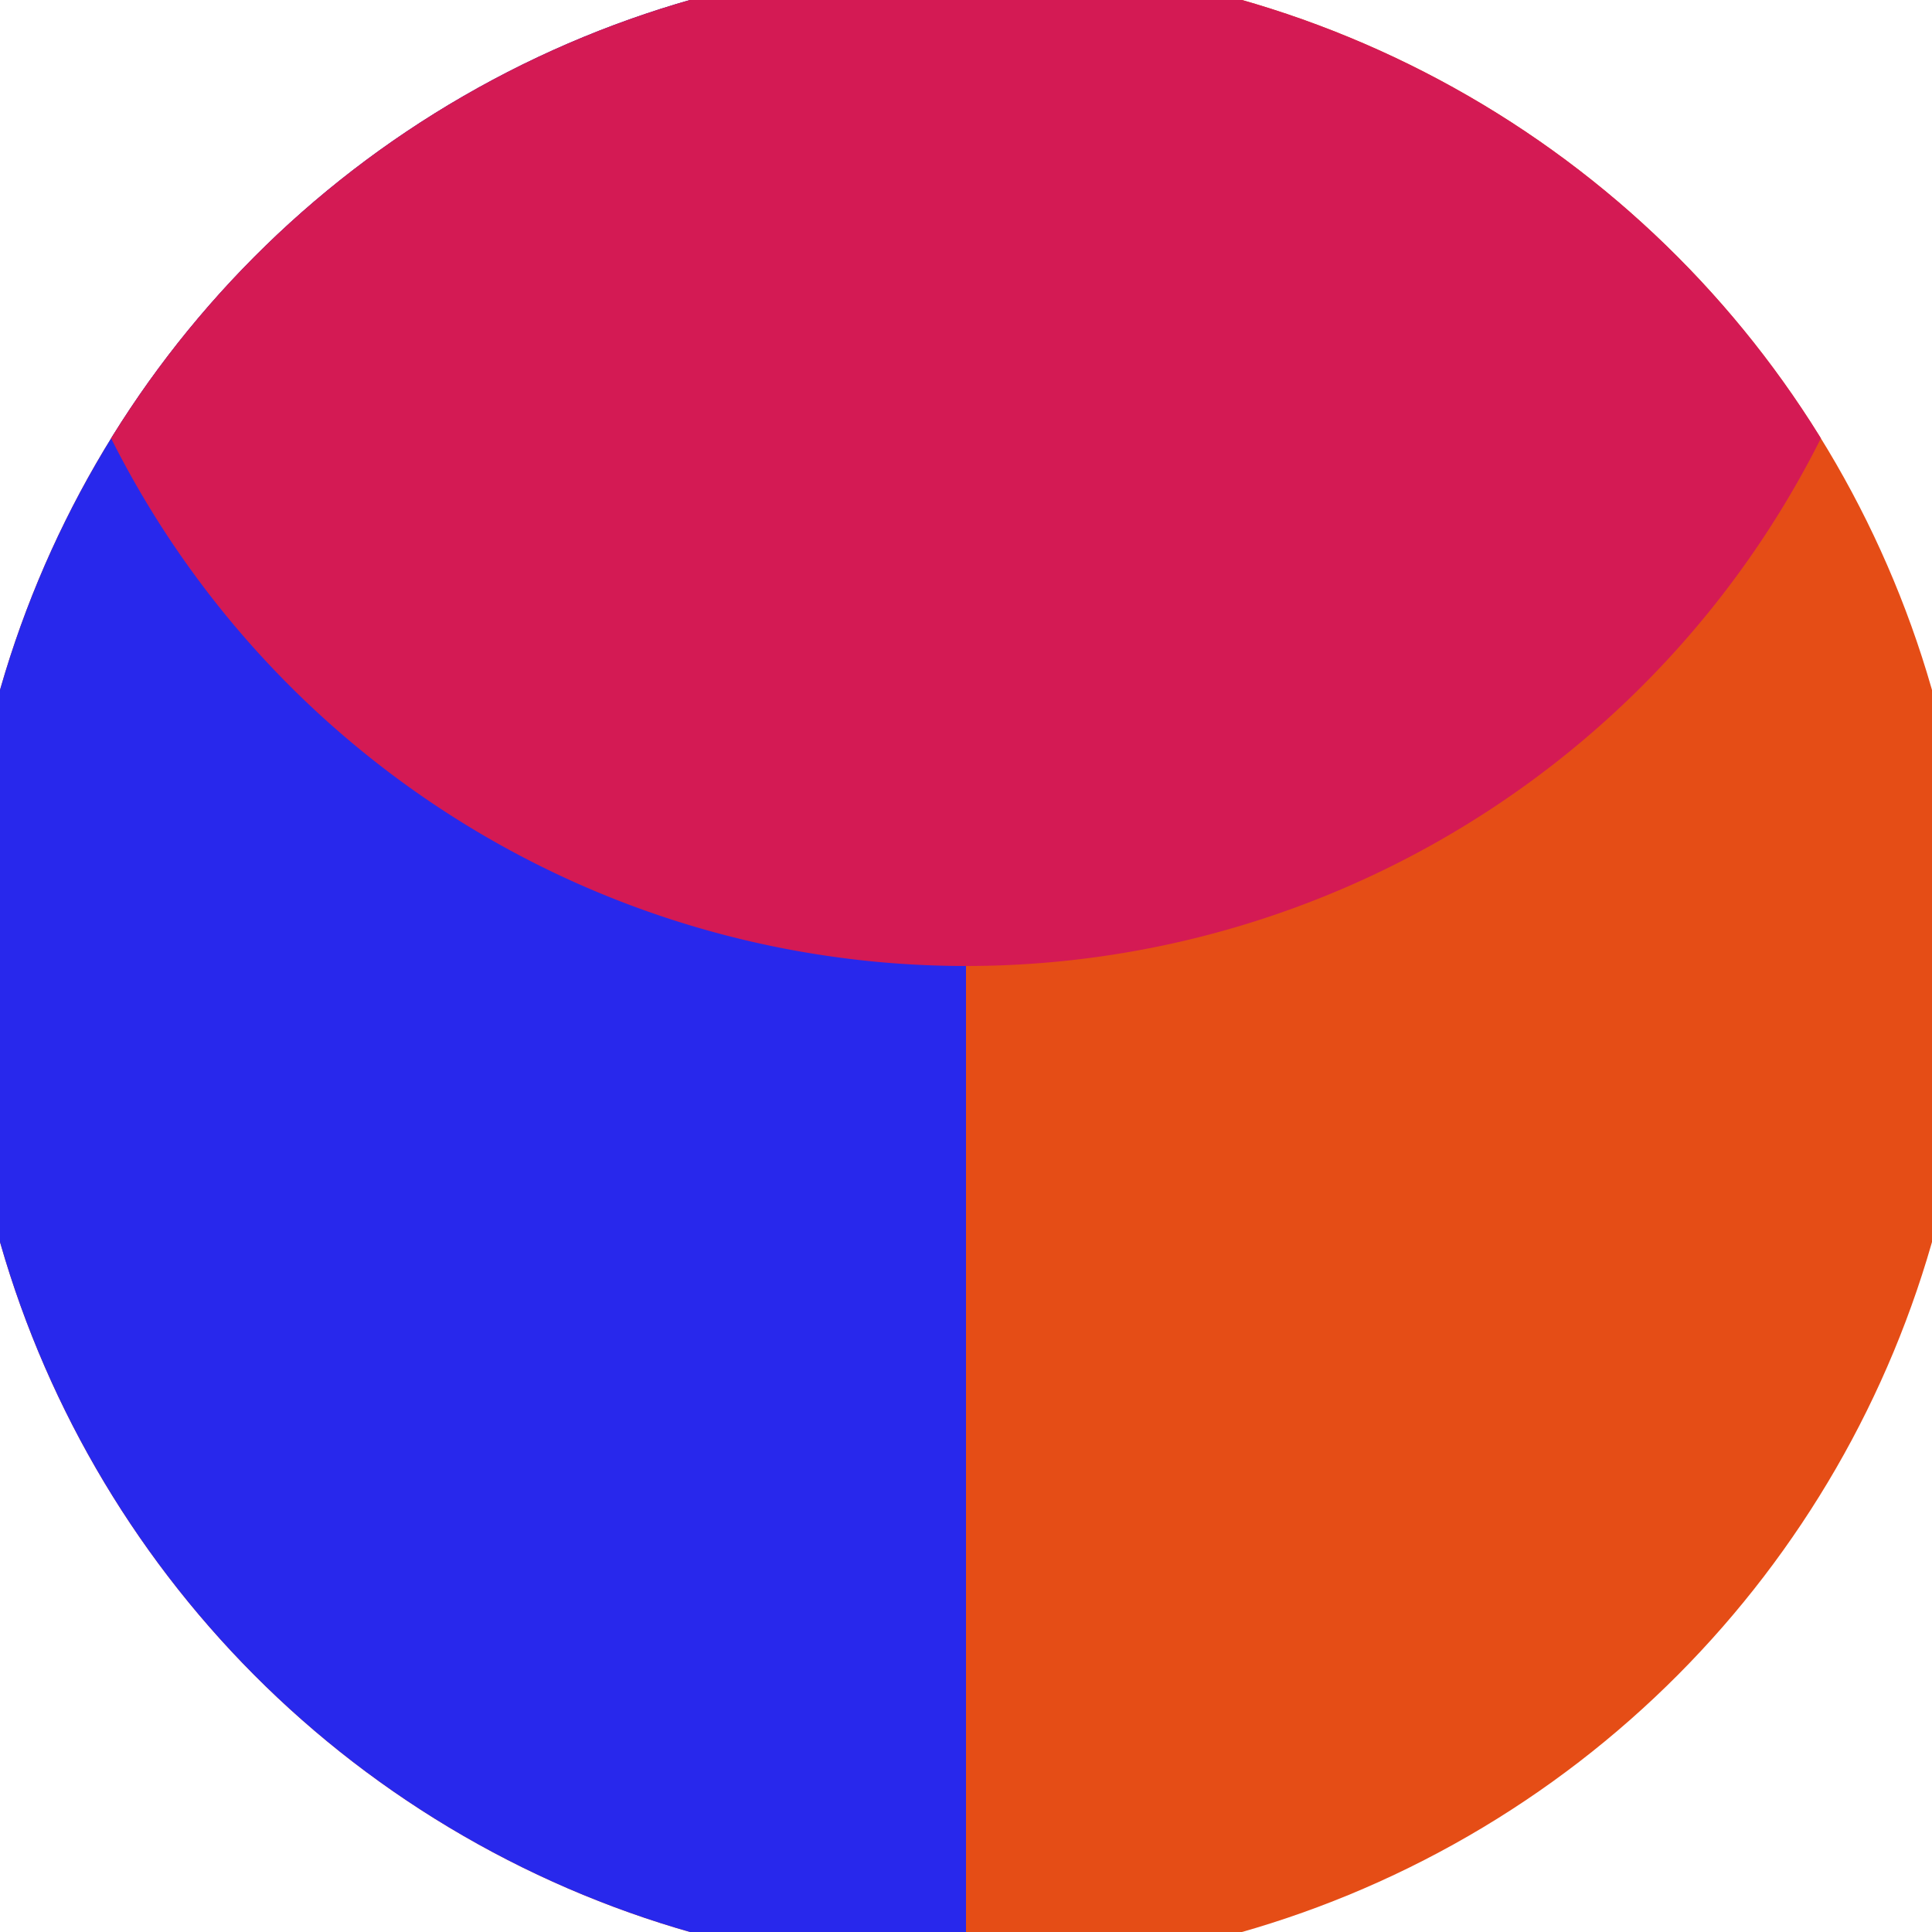 <svg xmlns="http://www.w3.org/2000/svg" width="128" height="128" viewBox="0 0 100 100" shape-rendering="geometricPrecision">
                            <defs>
                                <clipPath id="clip">
                                    <circle cx="50" cy="50" r="52" />
                                    <!--<rect x="0" y="0" width="100" height="100"/>-->
                                </clipPath>
                            </defs>
                            <g transform="rotate(0 50 50)">
                            <rect x="0" y="0" width="100" height="100" fill="#e54d16" clip-path="url(#clip)"/><path d="M 0 0 H 50 V 100 H 0 Z" fill="#2828ec" clip-path="url(#clip)"/><path d="M 0.5 0.5 A 49.5 49.5 0 0 0 99.5 0.5 V 0 H 0.5 Z" fill="#d41a54" clip-path="url(#clip)"/></g></svg>